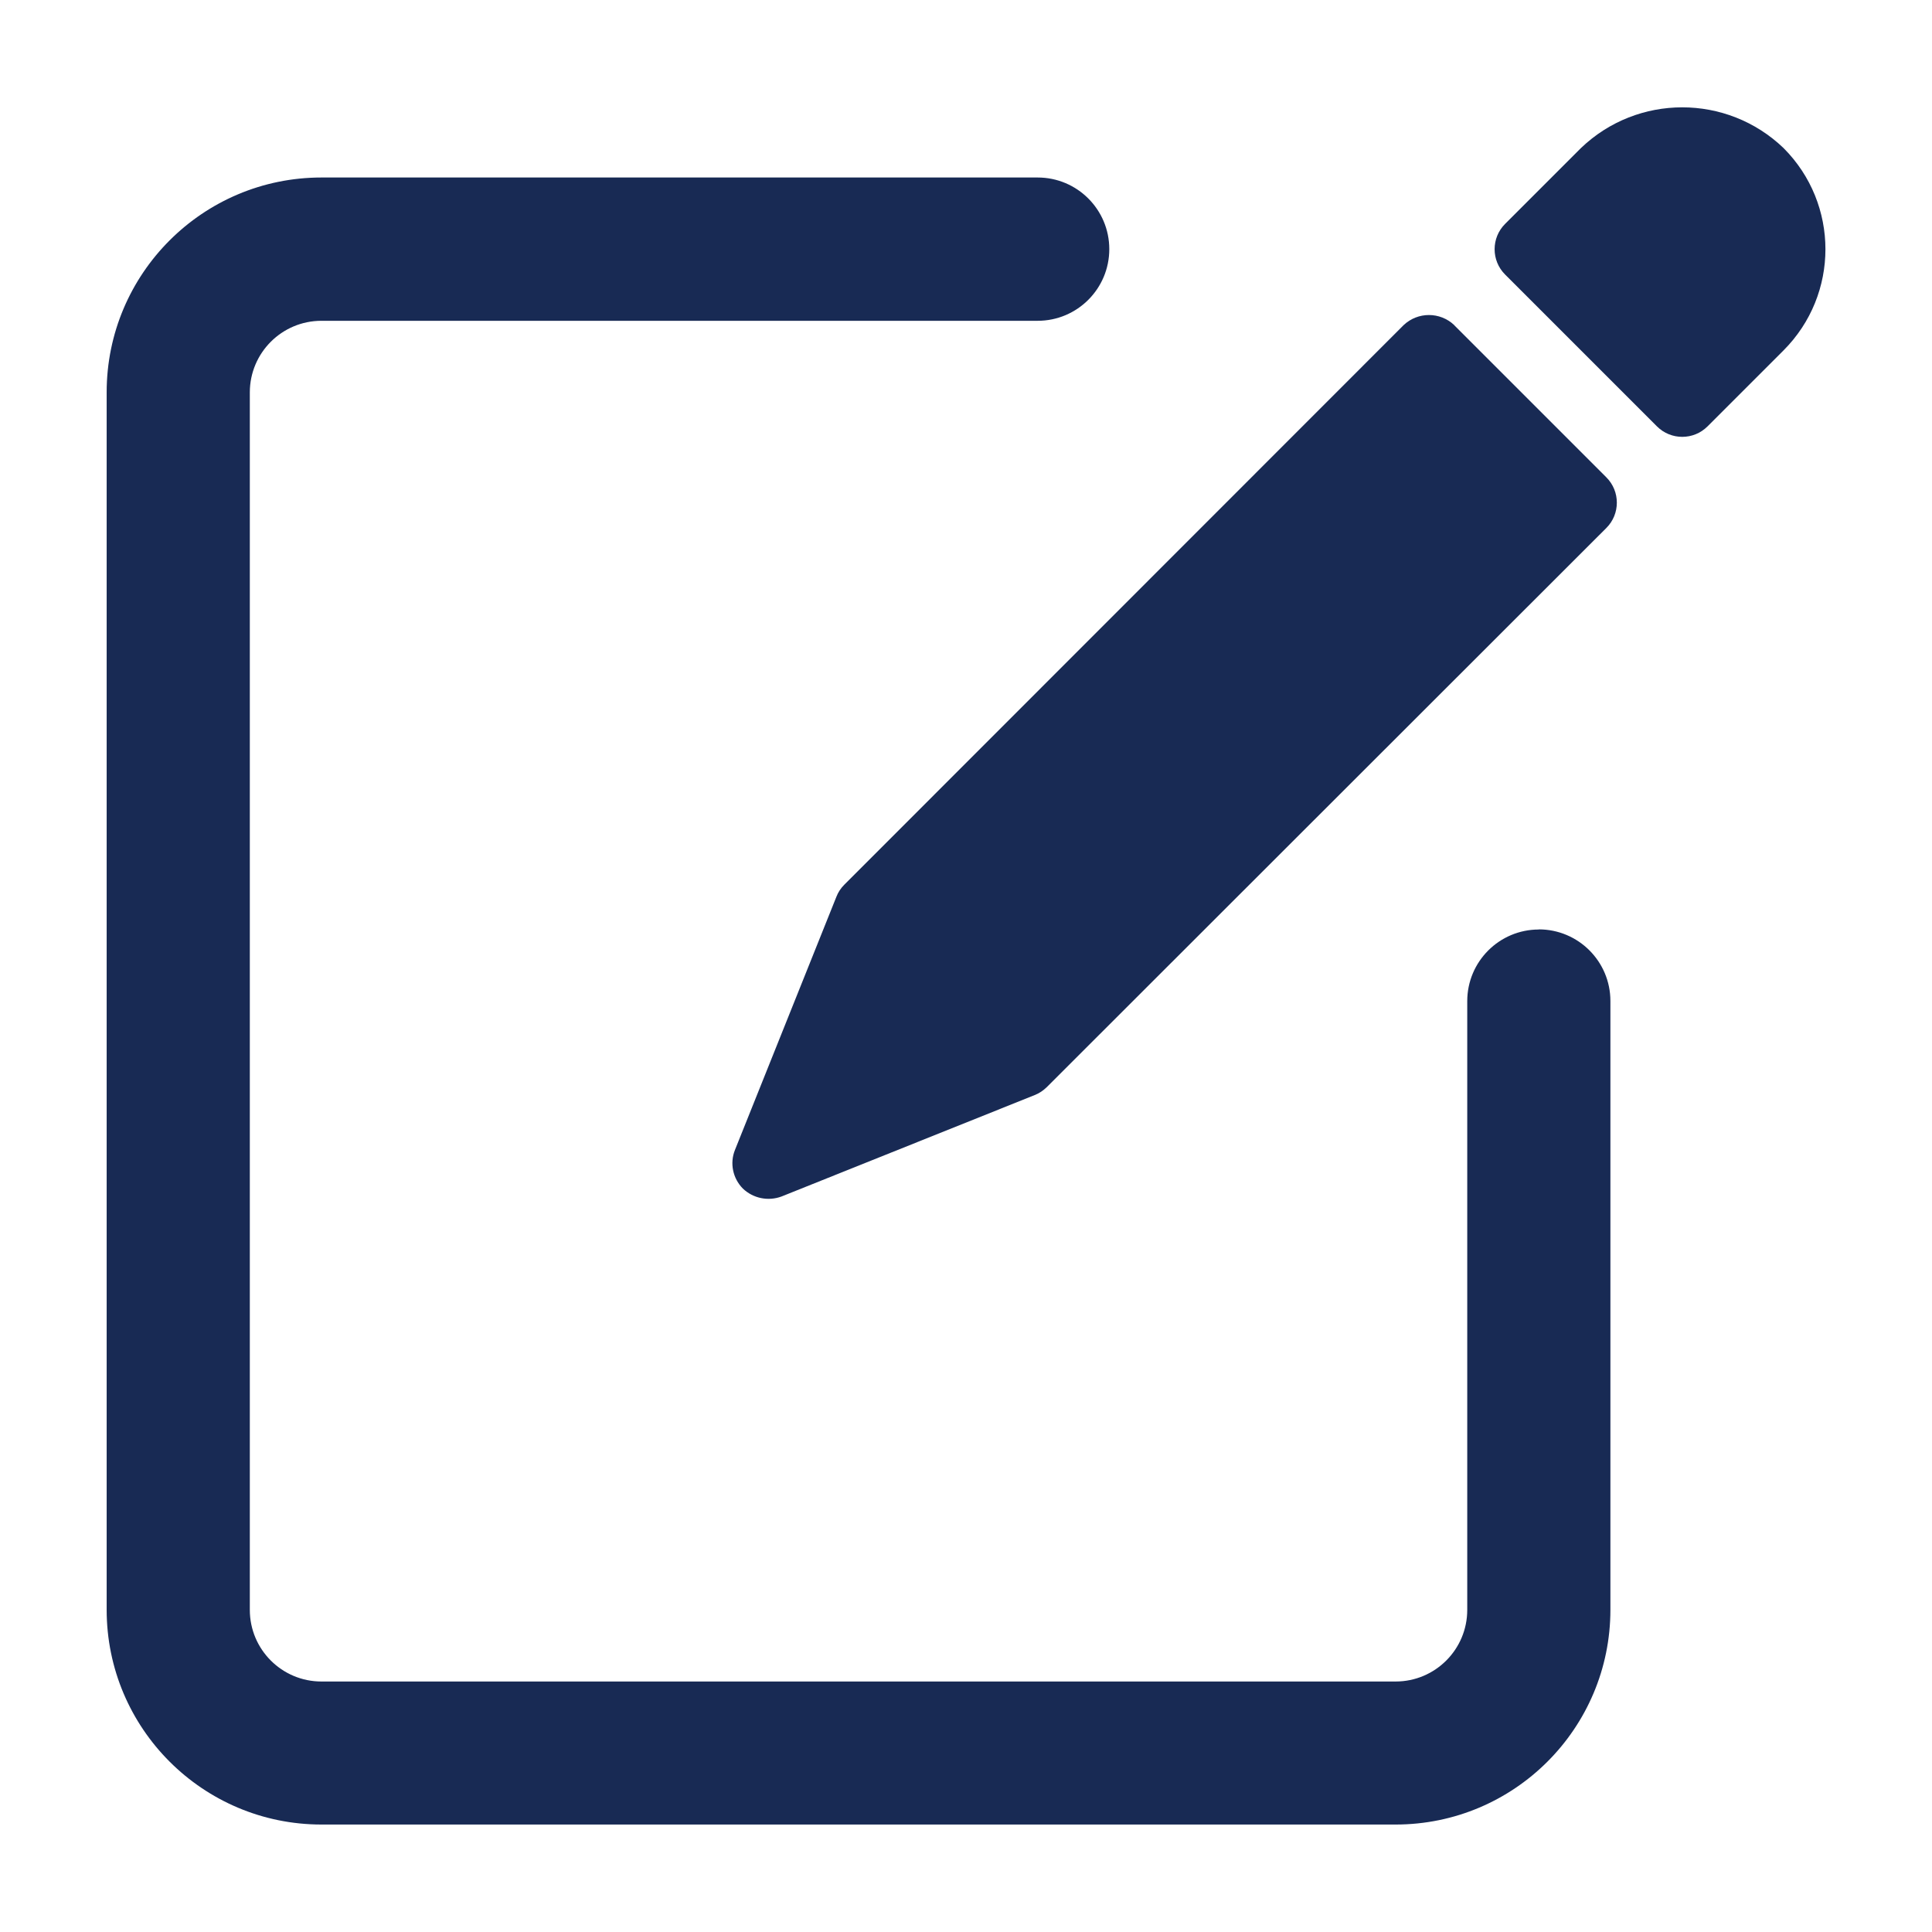 <?xml version="1.0" encoding="UTF-8"?>
<svg xmlns="http://www.w3.org/2000/svg" id="Layer_1" version="1.1" viewBox="0 0 144 144">
  <!-- Generator: Adobe Illustrator 29.2.1, SVG Export Plug-In . SVG Version: 2.1.0 Build 116)  -->
  <defs>
    <style>
      .st0 {
        fill: #182a54;
      }
    </style>
  </defs>
  <path class="st0" d="M114.7,69.28c-2.95,0-5.34,2.39-5.34,5.34v45.37c0,2.95-2.39,5.34-5.34,5.34H23.96c-2.95,0-5.34-2.39-5.34-5.34V29.25c0-2.95,2.39-5.34,5.34-5.34h53.38c2.95,0,5.34-2.39,5.34-5.34s-2.39-5.34-5.34-5.34H23.96c-8.84,0-16.01,7.17-16.01,16.01v90.74c0,8.84,7.17,16.01,16.01,16.01h80.06c8.84,0,16.01-7.17,16.01-16.01v-45.37c0-2.95-2.39-5.34-5.34-5.34"></path>
  <path class="st0" d="M108.39,24.23c-1.06-1-2.71-1-3.77,0l-41.69,41.71c-.26.26-.46.56-.59.9l-7.56,18.87c-.4.99-.16,2.12.59,2.88.77.73,1.88.96,2.88.59l18.87-7.56c.34-.13.64-.34.9-.59l41.71-41.68c1.04-1.04,1.04-2.73,0-3.77l-11.33-11.33Z"></path>
  <path class="st0" d="M132.93,11.03c-4.22-4.04-10.87-4.04-15.09,0l-5.66,5.66c-1.04,1.04-1.04,2.73,0,3.77l11.32,11.32c1.04,1.04,2.73,1.04,3.77,0l5.66-5.66c4.17-4.17,4.17-10.92,0-15.09h0Z"></path>
</svg>
